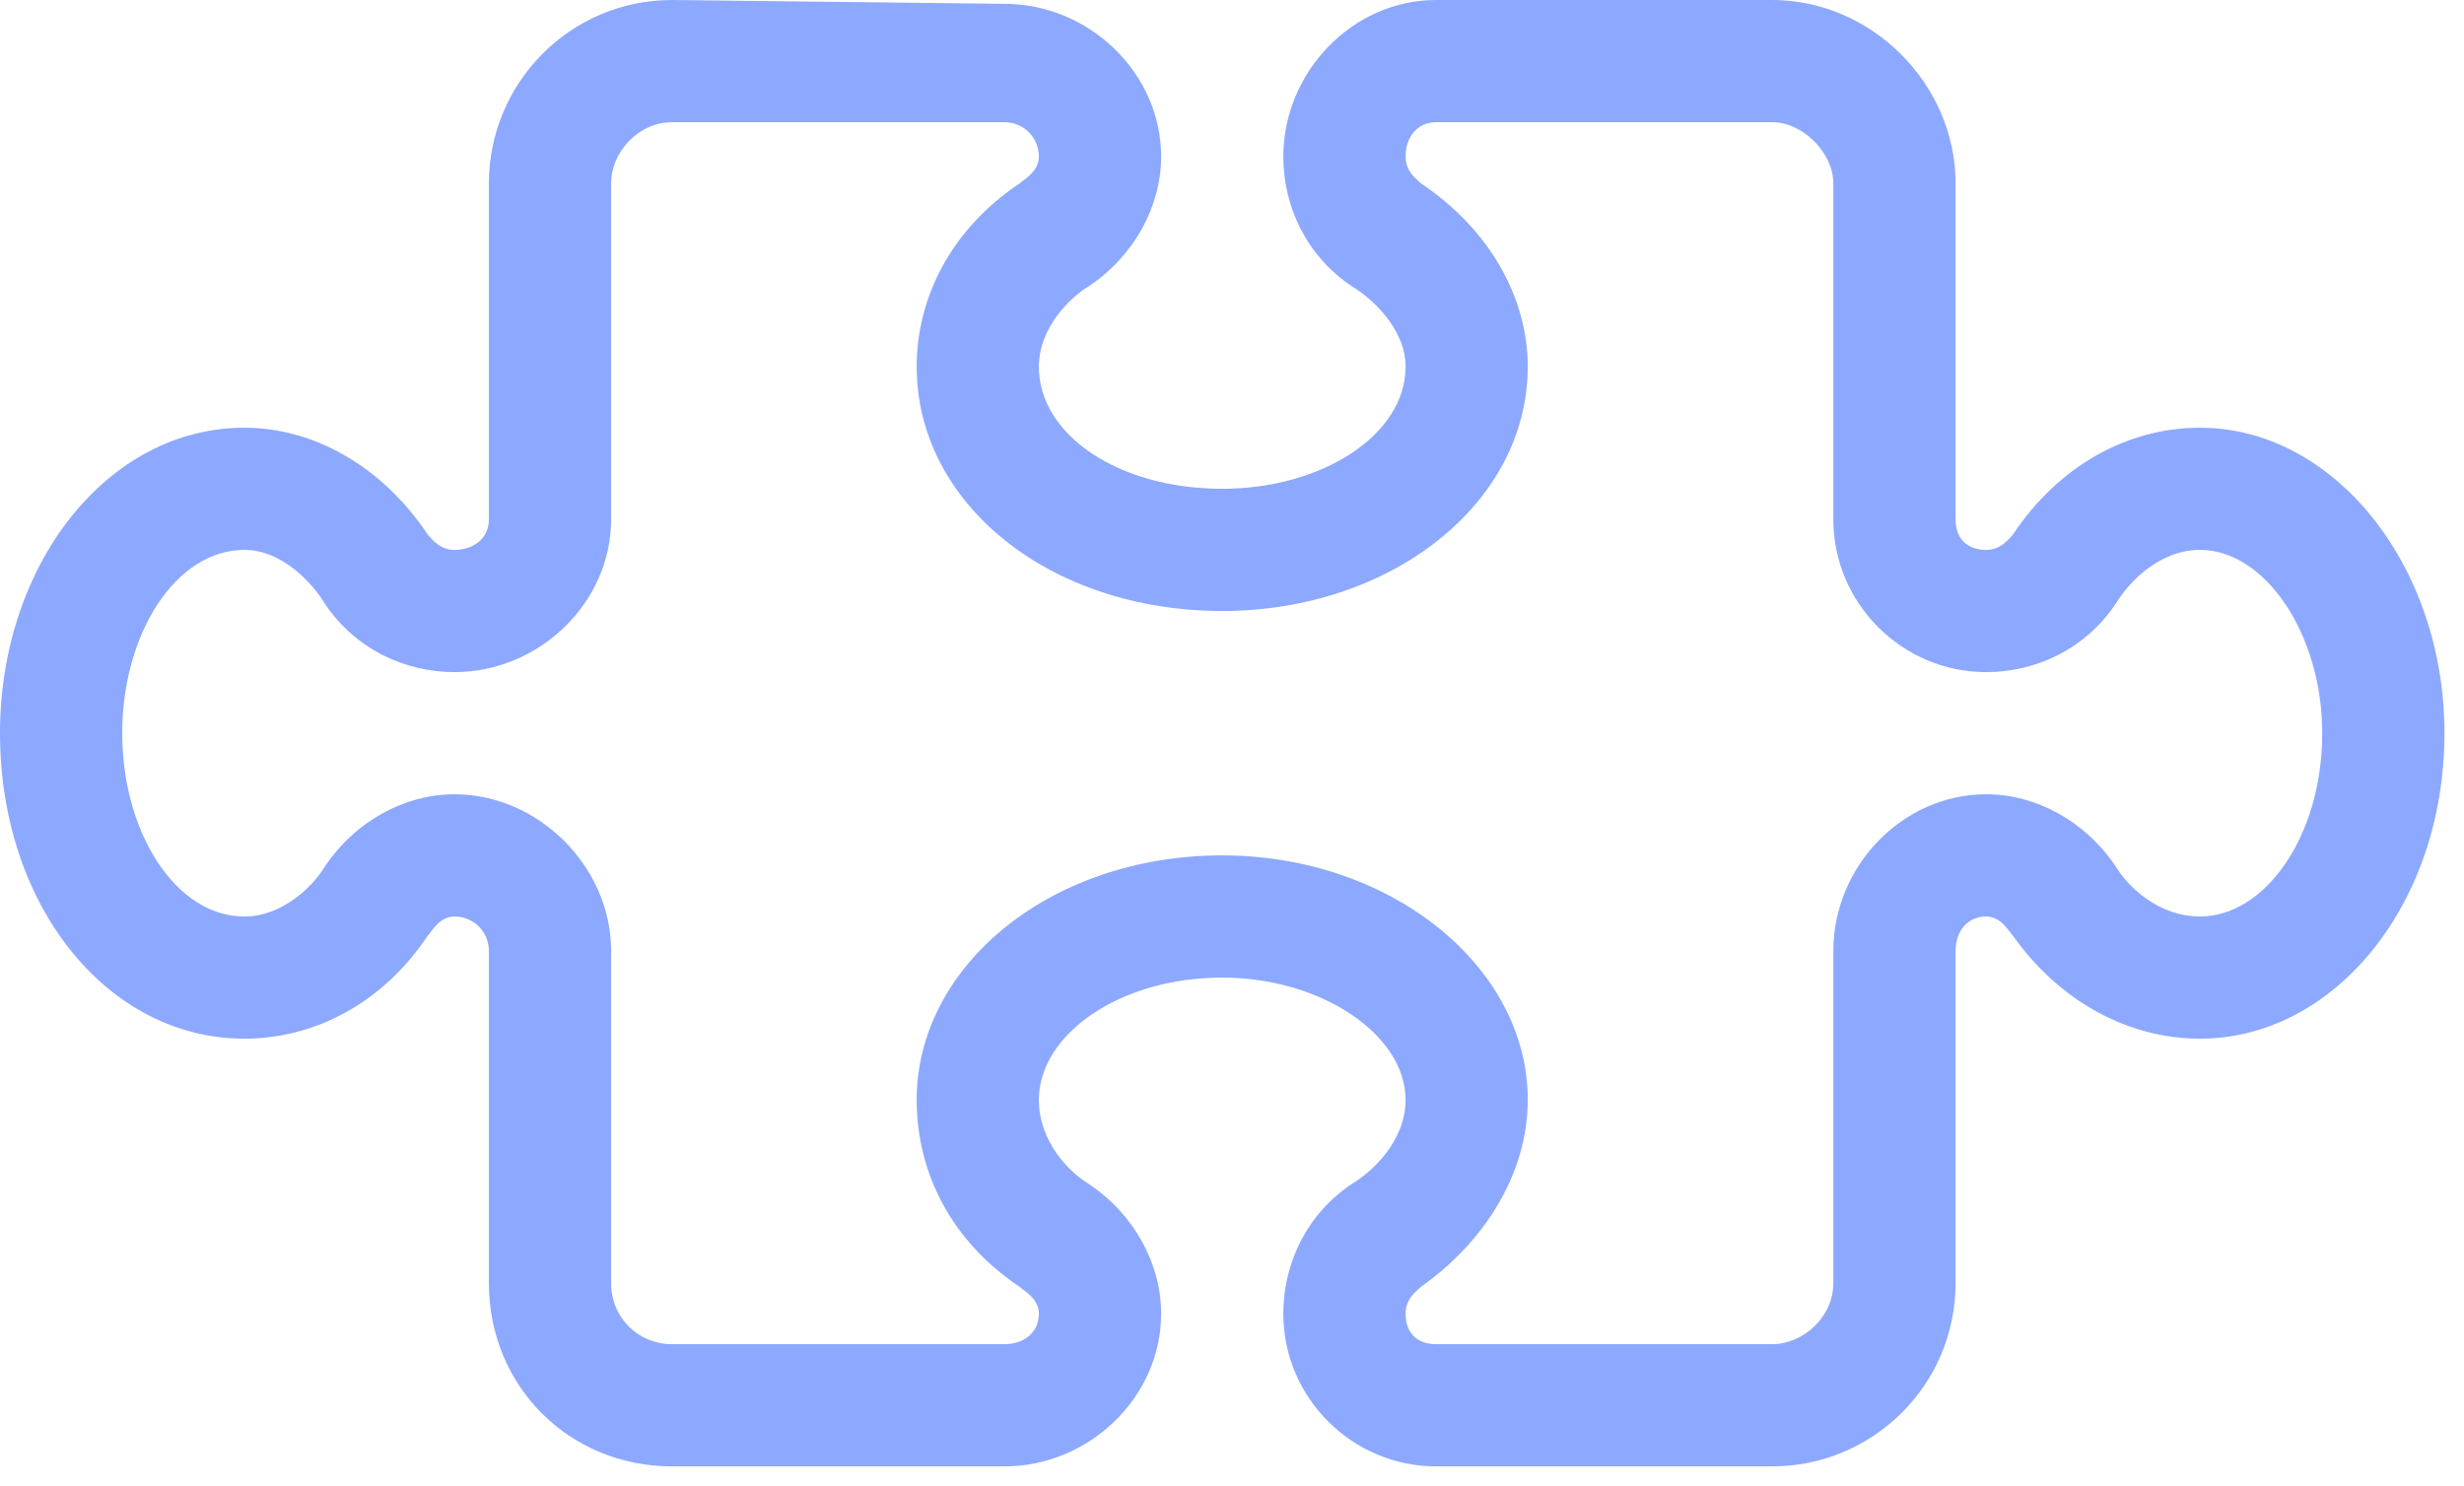 <svg width="63" height="38" viewBox="0 0 63 38" fill="none" xmlns="http://www.w3.org/2000/svg">
<path d="M56.25 10.938C59.668 10.938 62.5 14.453 62.5 18.75C62.5 23.145 59.668 26.562 56.25 26.562C54.395 26.562 52.637 25.586 51.465 23.926C51.367 23.828 51.172 23.438 50.781 23.438C50.293 23.438 50 23.828 50 24.316V32.812C50 35.449 47.852 37.5 45.312 37.5H36.719C34.57 37.5 32.812 35.742 32.812 33.594C32.812 32.324 33.398 31.055 34.57 30.273C35.059 29.98 35.938 29.199 35.938 28.125C35.938 26.465 33.789 25 31.25 25C28.613 25 26.562 26.465 26.562 28.125C26.562 29.199 27.344 29.98 27.832 30.273C29.004 31.055 29.688 32.324 29.688 33.594C29.688 35.742 27.832 37.5 25.684 37.5H17.188C14.551 37.5 12.5 35.449 12.5 32.812V24.316C12.5 23.828 12.109 23.438 11.621 23.438C11.23 23.438 11.035 23.828 10.938 23.926C9.766 25.684 8.008 26.562 6.25 26.562C2.734 26.562 0 23.145 0 18.75C0 14.453 2.734 10.938 6.25 10.938C8.008 10.938 9.766 11.914 10.938 13.672C11.035 13.77 11.23 14.062 11.621 14.062C12.109 14.062 12.5 13.77 12.5 13.281V4.688C12.5 2.148 14.551 0 17.188 0L25.684 0.098C27.832 0.098 29.688 1.855 29.688 4.004C29.688 5.273 29.004 6.543 27.832 7.324C27.344 7.617 26.562 8.398 26.562 9.375C26.562 11.133 28.613 12.5 31.25 12.5C33.789 12.5 35.938 11.133 35.938 9.375C35.938 8.398 35.059 7.617 34.57 7.324C33.398 6.543 32.812 5.273 32.812 4.004C32.812 1.855 34.57 0 36.719 0H45.312C47.852 0 50 2.148 50 4.688V13.281C50 13.77 50.293 14.062 50.781 14.062C51.172 14.062 51.367 13.77 51.465 13.672C52.637 11.914 54.395 10.938 56.25 10.938ZM56.25 23.438C57.91 23.438 59.375 21.387 59.375 18.75C59.375 16.211 57.91 14.062 56.25 14.062C55.176 14.062 54.395 14.941 54.102 15.43C53.32 16.602 52.051 17.188 50.781 17.188C48.633 17.188 46.875 15.43 46.875 13.281V4.688C46.875 3.906 46.094 3.125 45.312 3.125H36.719C36.23 3.125 35.938 3.516 35.938 4.004C35.938 4.395 36.23 4.59 36.328 4.688C38.086 5.859 39.062 7.617 39.062 9.375C39.062 12.891 35.547 15.625 31.25 15.625C26.855 15.625 23.438 12.891 23.438 9.375C23.438 7.617 24.316 5.859 26.074 4.688C26.172 4.59 26.562 4.395 26.562 4.004C26.562 3.516 26.172 3.125 25.684 3.125H17.188C16.309 3.125 15.625 3.906 15.625 4.688V13.281C15.625 15.43 13.77 17.188 11.621 17.188C10.352 17.188 9.082 16.602 8.301 15.43C8.008 14.941 7.227 14.062 6.25 14.062C4.492 14.062 3.125 16.211 3.125 18.75C3.125 21.289 4.492 23.438 6.25 23.438C7.227 23.438 8.008 22.656 8.301 22.168C9.082 20.996 10.352 20.312 11.621 20.312C13.77 20.312 15.625 22.168 15.625 24.316V32.812C15.625 33.691 16.309 34.375 17.188 34.375H25.684C26.172 34.375 26.562 34.082 26.562 33.594C26.562 33.203 26.172 33.008 26.074 32.91C24.316 31.738 23.438 29.98 23.438 28.125C23.438 24.707 26.855 21.875 31.25 21.875C35.547 21.875 39.062 24.707 39.062 28.125C39.062 29.98 37.988 31.738 36.328 32.91C36.23 33.008 35.938 33.203 35.938 33.594C35.938 34.082 36.23 34.375 36.719 34.375H45.312C46.094 34.375 46.875 33.691 46.875 32.812V24.316C46.875 22.168 48.633 20.312 50.781 20.312C52.051 20.312 53.32 20.996 54.102 22.168C54.395 22.656 55.176 23.438 56.25 23.438Z" fill="#8DA8FF"/>
</svg>
